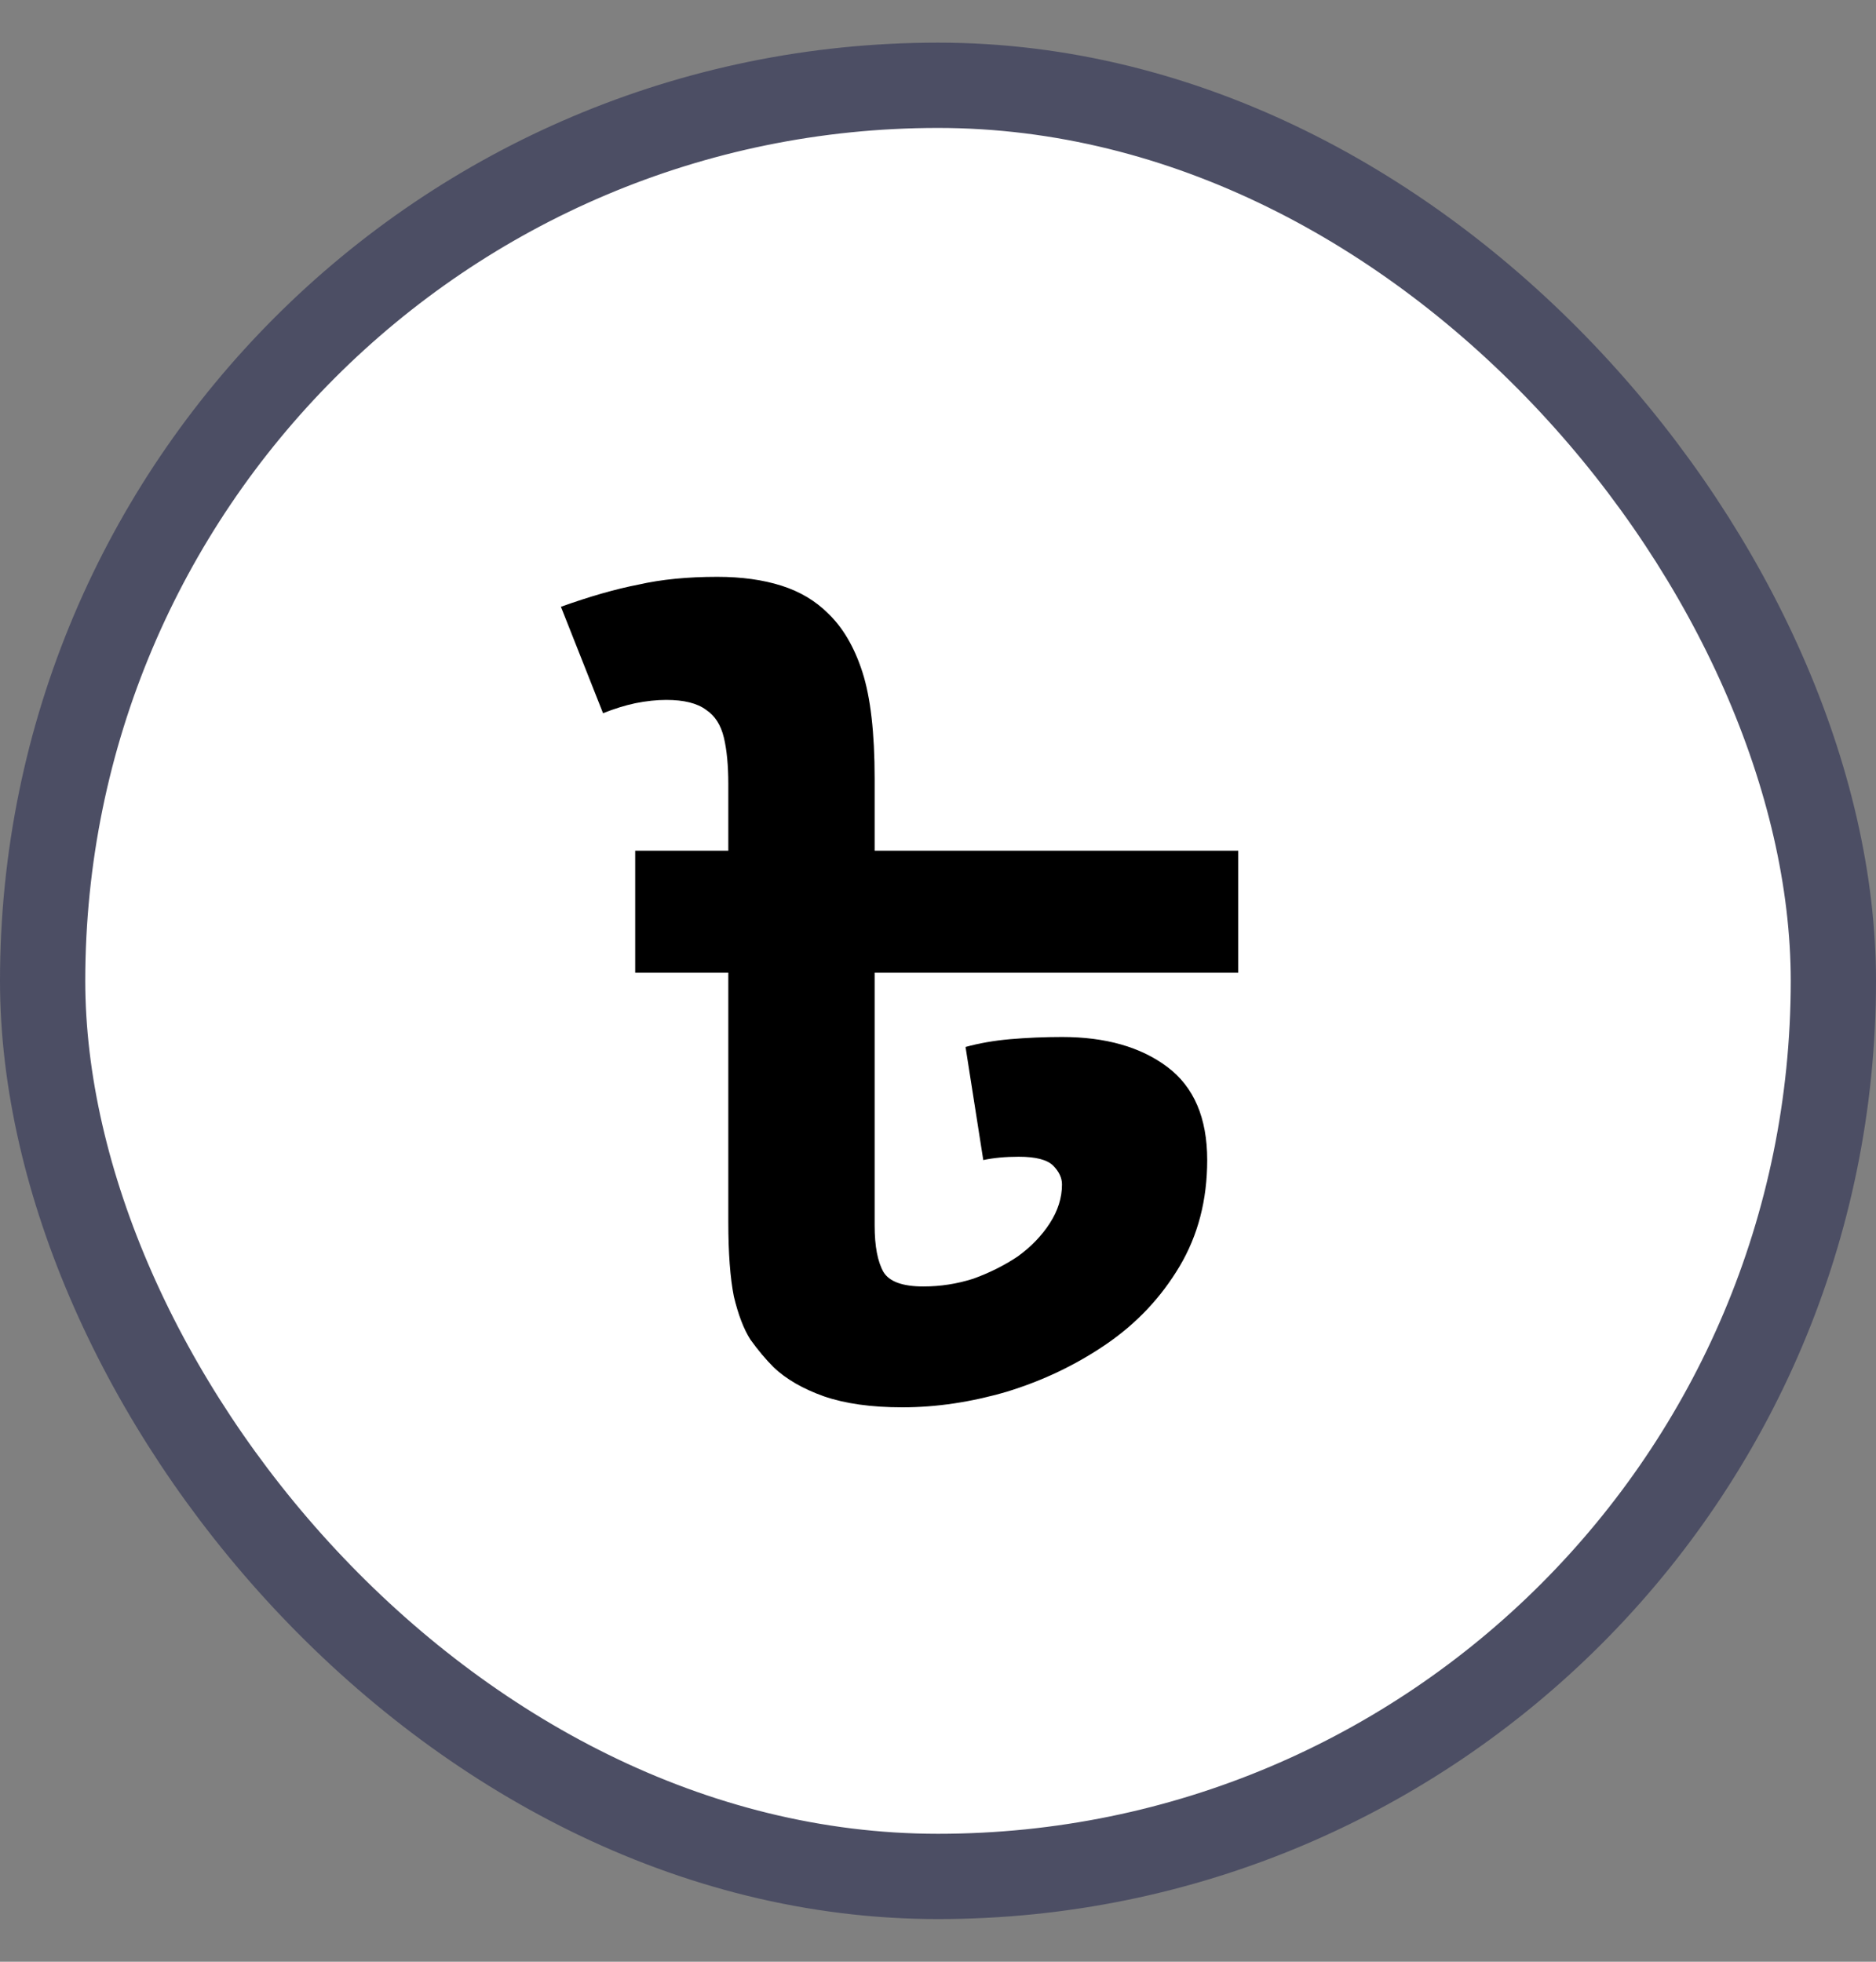 <svg width="22" height="23" viewBox="0 0 22 23" fill="none" xmlns="http://www.w3.org/2000/svg">
<rect x="0" y="0" width="22" height="23" fill="#808080" stroke="none"/>
<rect x="0.5" y="1" width="21" height="21" rx="10.5" fill="white"/>
<rect x="0.5" y="1" width="21" height="21" rx="10.5" stroke="#4C4E64"/>
<path d="M14.521 9.974V11.404H10.257V14.368C10.257 14.611 10.292 14.793 10.361 14.914C10.43 15.027 10.586 15.083 10.829 15.083C11.028 15.083 11.223 15.053 11.414 14.992C11.605 14.923 11.778 14.836 11.934 14.732C12.09 14.619 12.216 14.489 12.311 14.342C12.406 14.195 12.454 14.043 12.454 13.887C12.454 13.809 12.419 13.735 12.35 13.666C12.281 13.597 12.146 13.562 11.947 13.562C11.791 13.562 11.652 13.575 11.531 13.601L11.323 12.275C11.479 12.232 11.652 12.201 11.843 12.184C12.042 12.167 12.246 12.158 12.454 12.158C12.965 12.158 13.377 12.275 13.689 12.509C14.001 12.743 14.157 13.107 14.157 13.601C14.157 14.069 14.049 14.485 13.832 14.849C13.615 15.213 13.329 15.516 12.974 15.759C12.619 16.002 12.229 16.188 11.804 16.318C11.388 16.439 10.981 16.5 10.582 16.5C10.218 16.5 9.91 16.457 9.659 16.37C9.416 16.283 9.221 16.171 9.074 16.032C8.979 15.937 8.888 15.828 8.801 15.707C8.723 15.586 8.658 15.417 8.606 15.2C8.563 14.983 8.541 14.693 8.541 14.329V11.404H7.449V9.974H14.521ZM8.411 6.763C8.697 6.763 8.948 6.798 9.165 6.867C9.382 6.936 9.564 7.045 9.711 7.192C9.884 7.357 10.019 7.586 10.114 7.881C10.209 8.176 10.257 8.592 10.257 9.129V10.026H8.541V9.194C8.541 8.977 8.524 8.795 8.489 8.648C8.454 8.501 8.385 8.392 8.281 8.323C8.177 8.245 8.021 8.206 7.813 8.206C7.7 8.206 7.579 8.219 7.449 8.245C7.328 8.271 7.202 8.31 7.072 8.362L6.578 7.114C6.916 6.993 7.219 6.906 7.488 6.854C7.757 6.793 8.064 6.763 8.411 6.763Z" fill="black"/>
</svg>
